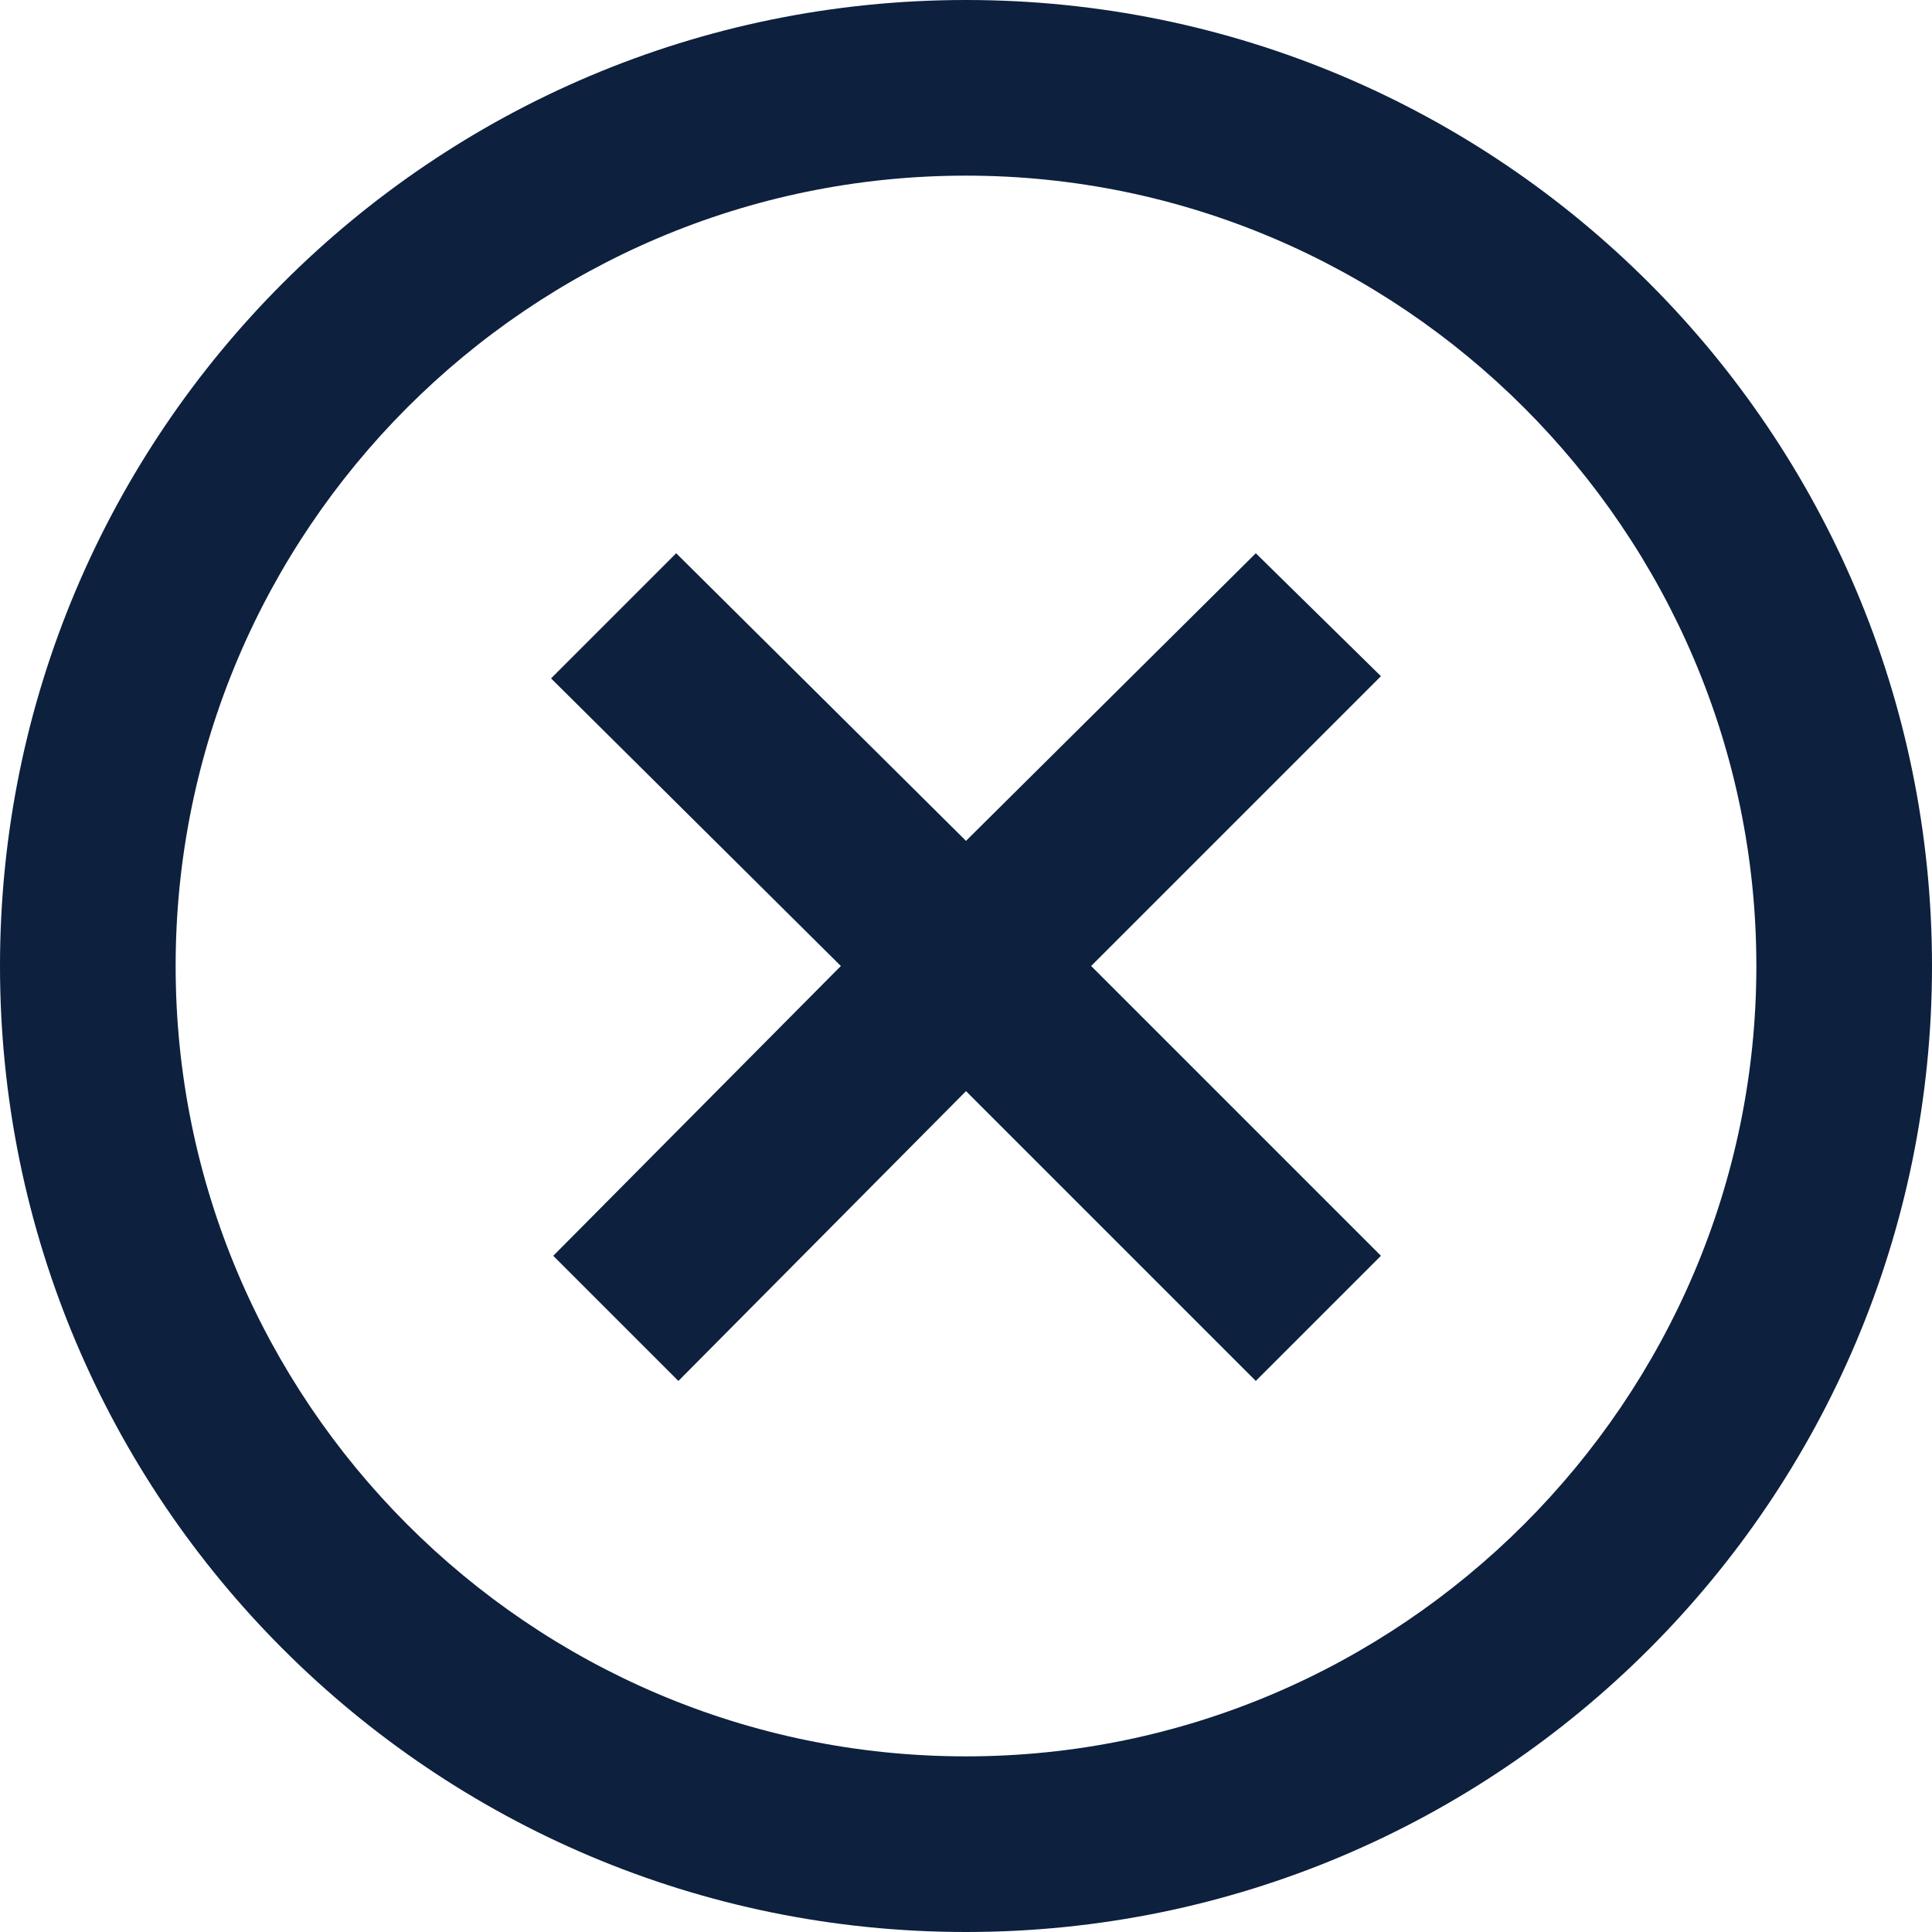 <?xml version="1.0" encoding="utf-8"?>
<!-- Generator: Adobe Illustrator 22.0.1, SVG Export Plug-In . SVG Version: 6.00 Build 0)  -->
<svg version="1.1" id="Capa_1" xmlns="http://www.w3.org/2000/svg" xmlns:xlink="http://www.w3.org/1999/xlink" x="0px" y="0px"
	 viewBox="0 0 88 88" style="enable-background:new 0 0 88 88;" xml:space="preserve">
<style type="text/css">
	.st0{fill:#0D203E;}
</style>
<path class="st0" d="M44,0C19.7,0,0,19.7,0,44s19.7,44,44,44s44-19.7,44-44S68.3,0,44,0z M44,80C24.1,80,8,63.8,8,44S24.1,8,44,8
	c19.8,0,36,16.2,36,36S63.8,80,44,80z M57.2,25.2L44,38.3L30.8,25.2l-5.7,5.7L38.3,44L25.2,57.2l5.7,5.7L44,49.7l13.2,13.2l5.7-5.7
	L49.7,44l13.2-13.2L57.2,25.2z"/>
</svg>
